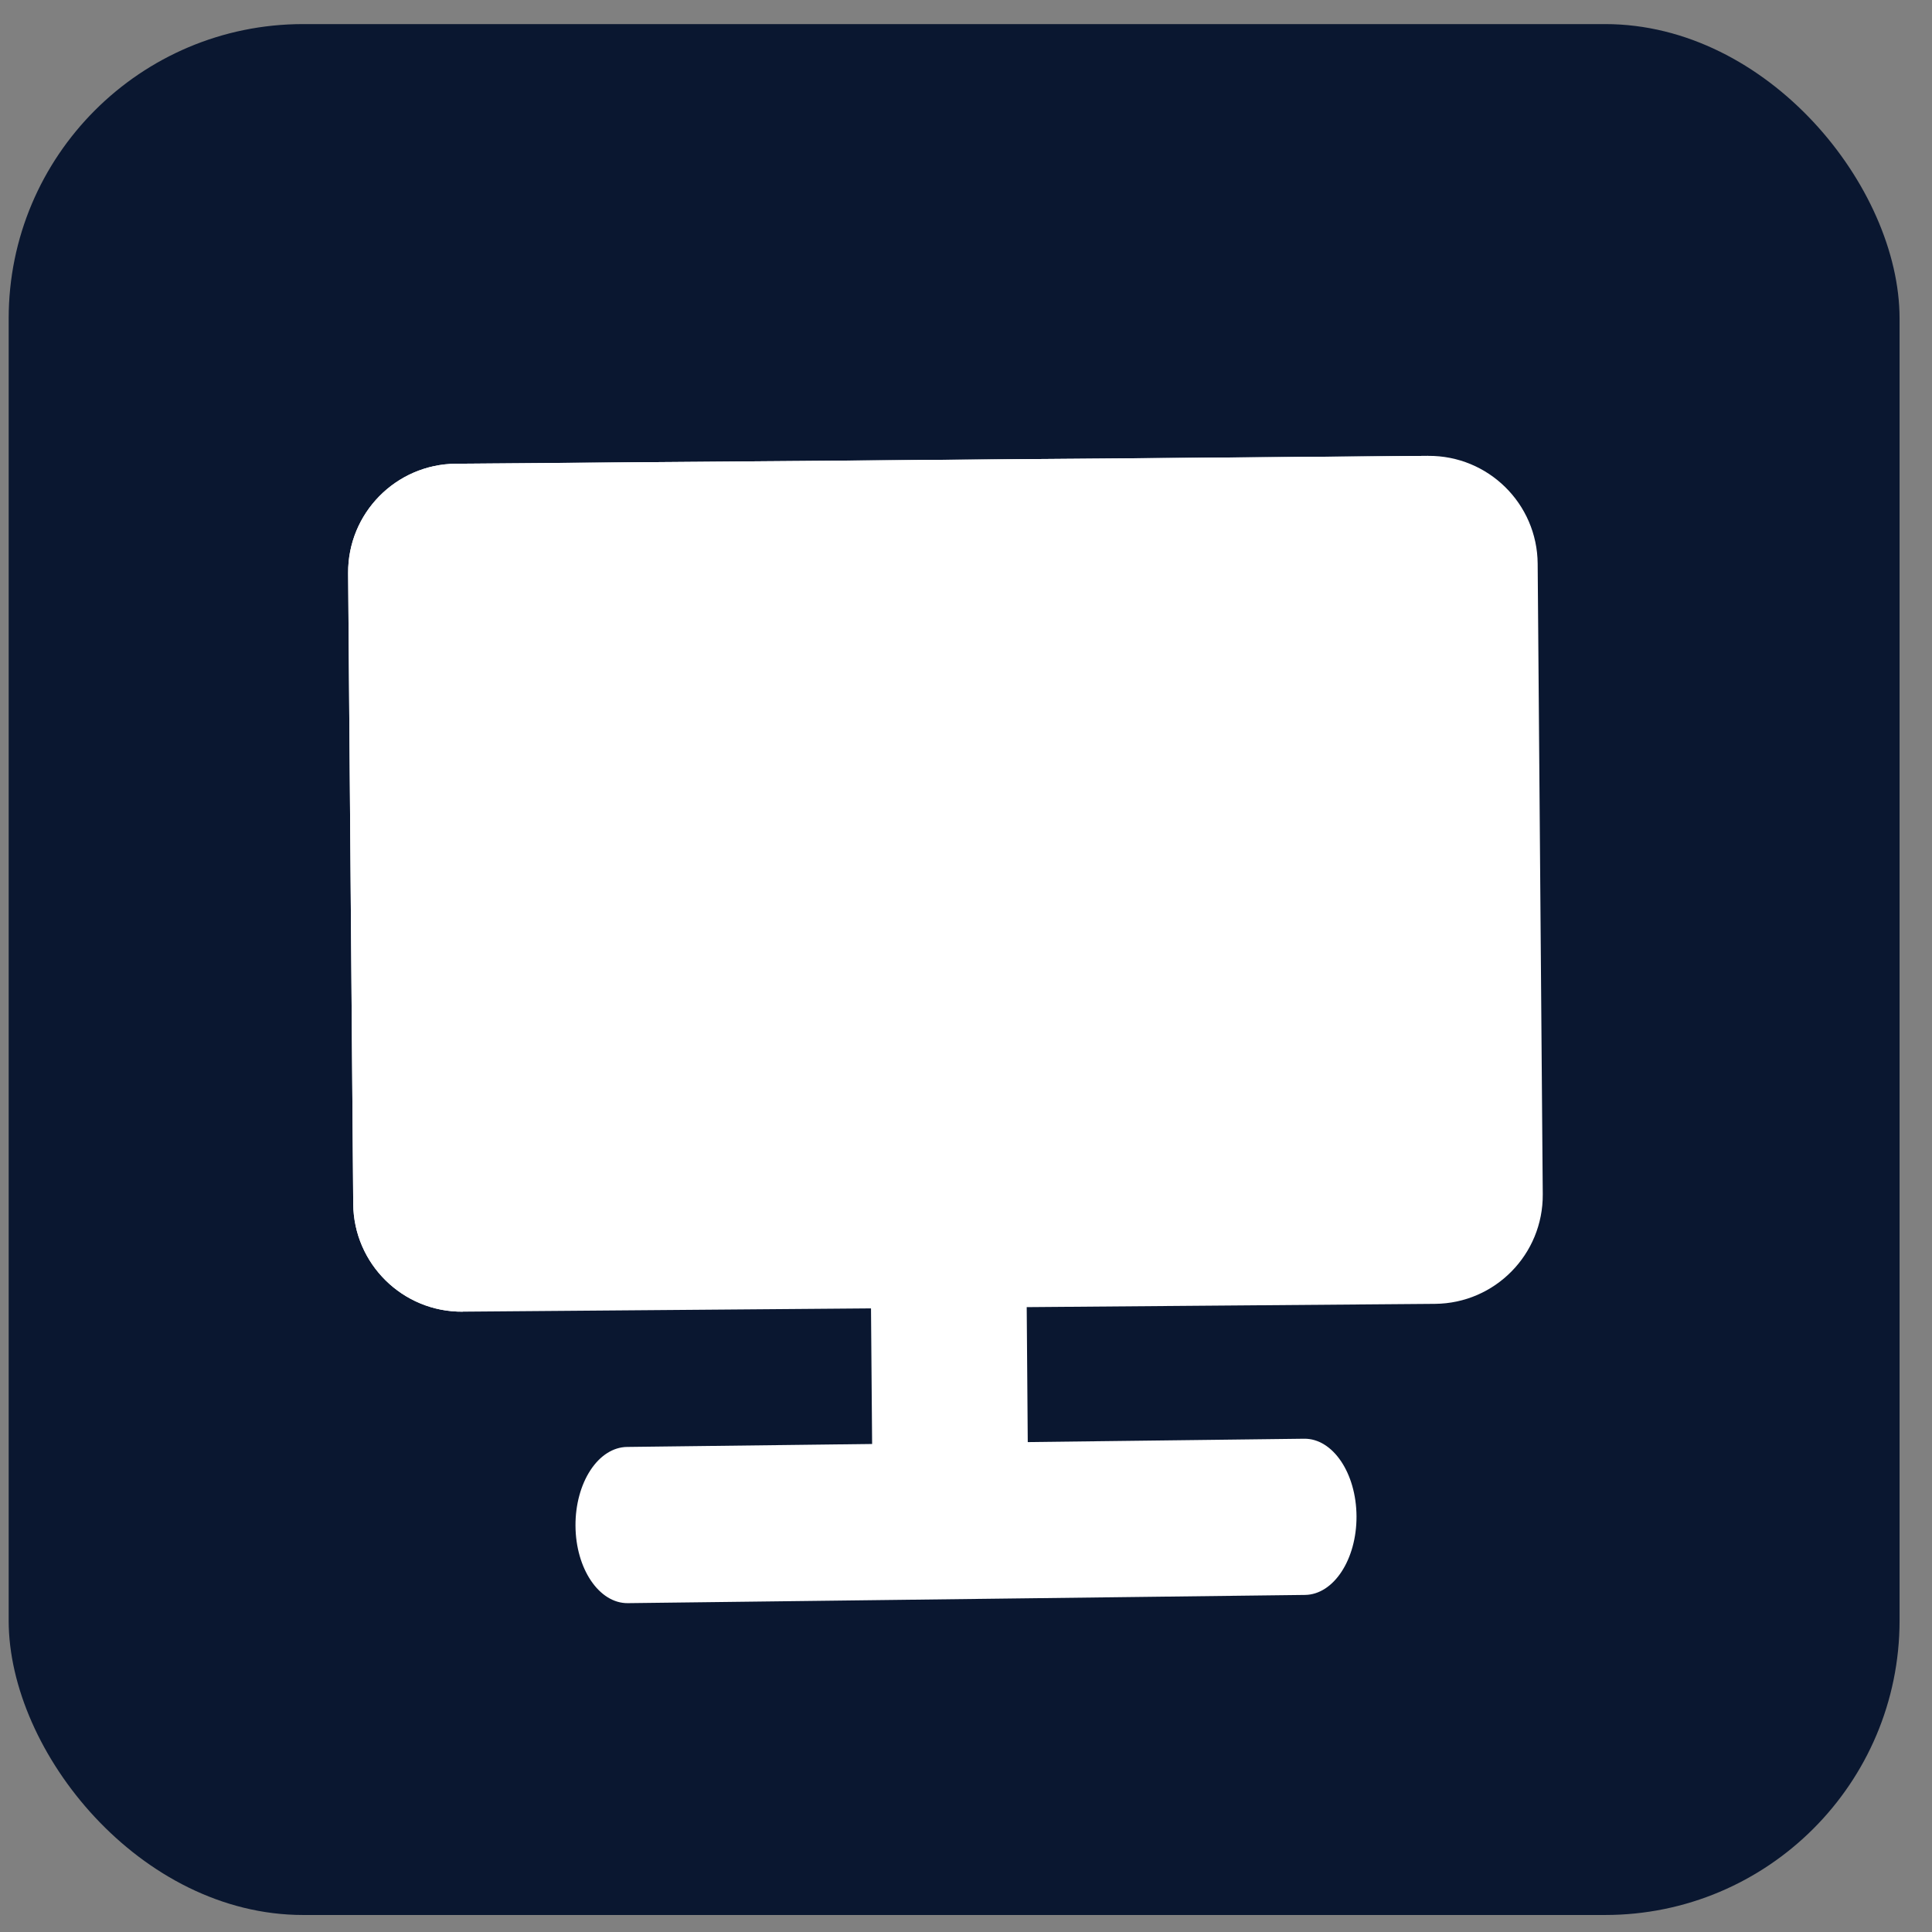 <svg width="47" height="47" viewBox="0 0 47 47" fill="none" xmlns="http://www.w3.org/2000/svg">
<rect x="0" y="0" width="47" height="47" fill="#808080" stroke="none"/>
<rect x="0.211" y="0.586" width="46" height="46" rx="7.163" fill="#0A1730"/>
<path d="M23.131 37.716C22.085 37.726 21.23 36.884 21.222 35.839L21.189 31.829C21.186 31.327 21.381 30.844 21.734 30.486C22.086 30.128 22.566 29.925 23.068 29.921C24.113 29.913 24.967 30.753 24.977 31.8L25.008 35.808C25.017 36.854 24.176 37.709 23.131 37.716Z" fill="white"/>
<path d="M31.747 38.8L15.274 39C14.576 39.008 14.005 38.164 14 37.115C13.997 36.611 14.128 36.126 14.363 35.767C14.598 35.408 14.918 35.204 15.254 35.2L31.727 35C32.424 34.992 32.994 35.836 33 36.886C33.005 37.935 32.445 38.792 31.747 38.8Z" fill="white"/>
<path d="M37.531 29.053C37.542 30.514 36.37 31.707 34.909 31.719L11.258 31.909C9.797 31.921 8.604 30.746 8.593 29.285L8.469 13.946C8.458 12.487 9.631 11.293 11.091 11.281L34.743 11.09C36.203 11.079 37.396 12.253 37.407 13.713L37.531 29.053Z" fill="white"/>
<path d="M11.258 31.909C9.797 31.921 8.604 30.745 8.593 29.285L8.469 13.946C8.458 12.486 9.631 11.293 11.091 11.281L34.743 11.09" fill="white"/>
</svg>